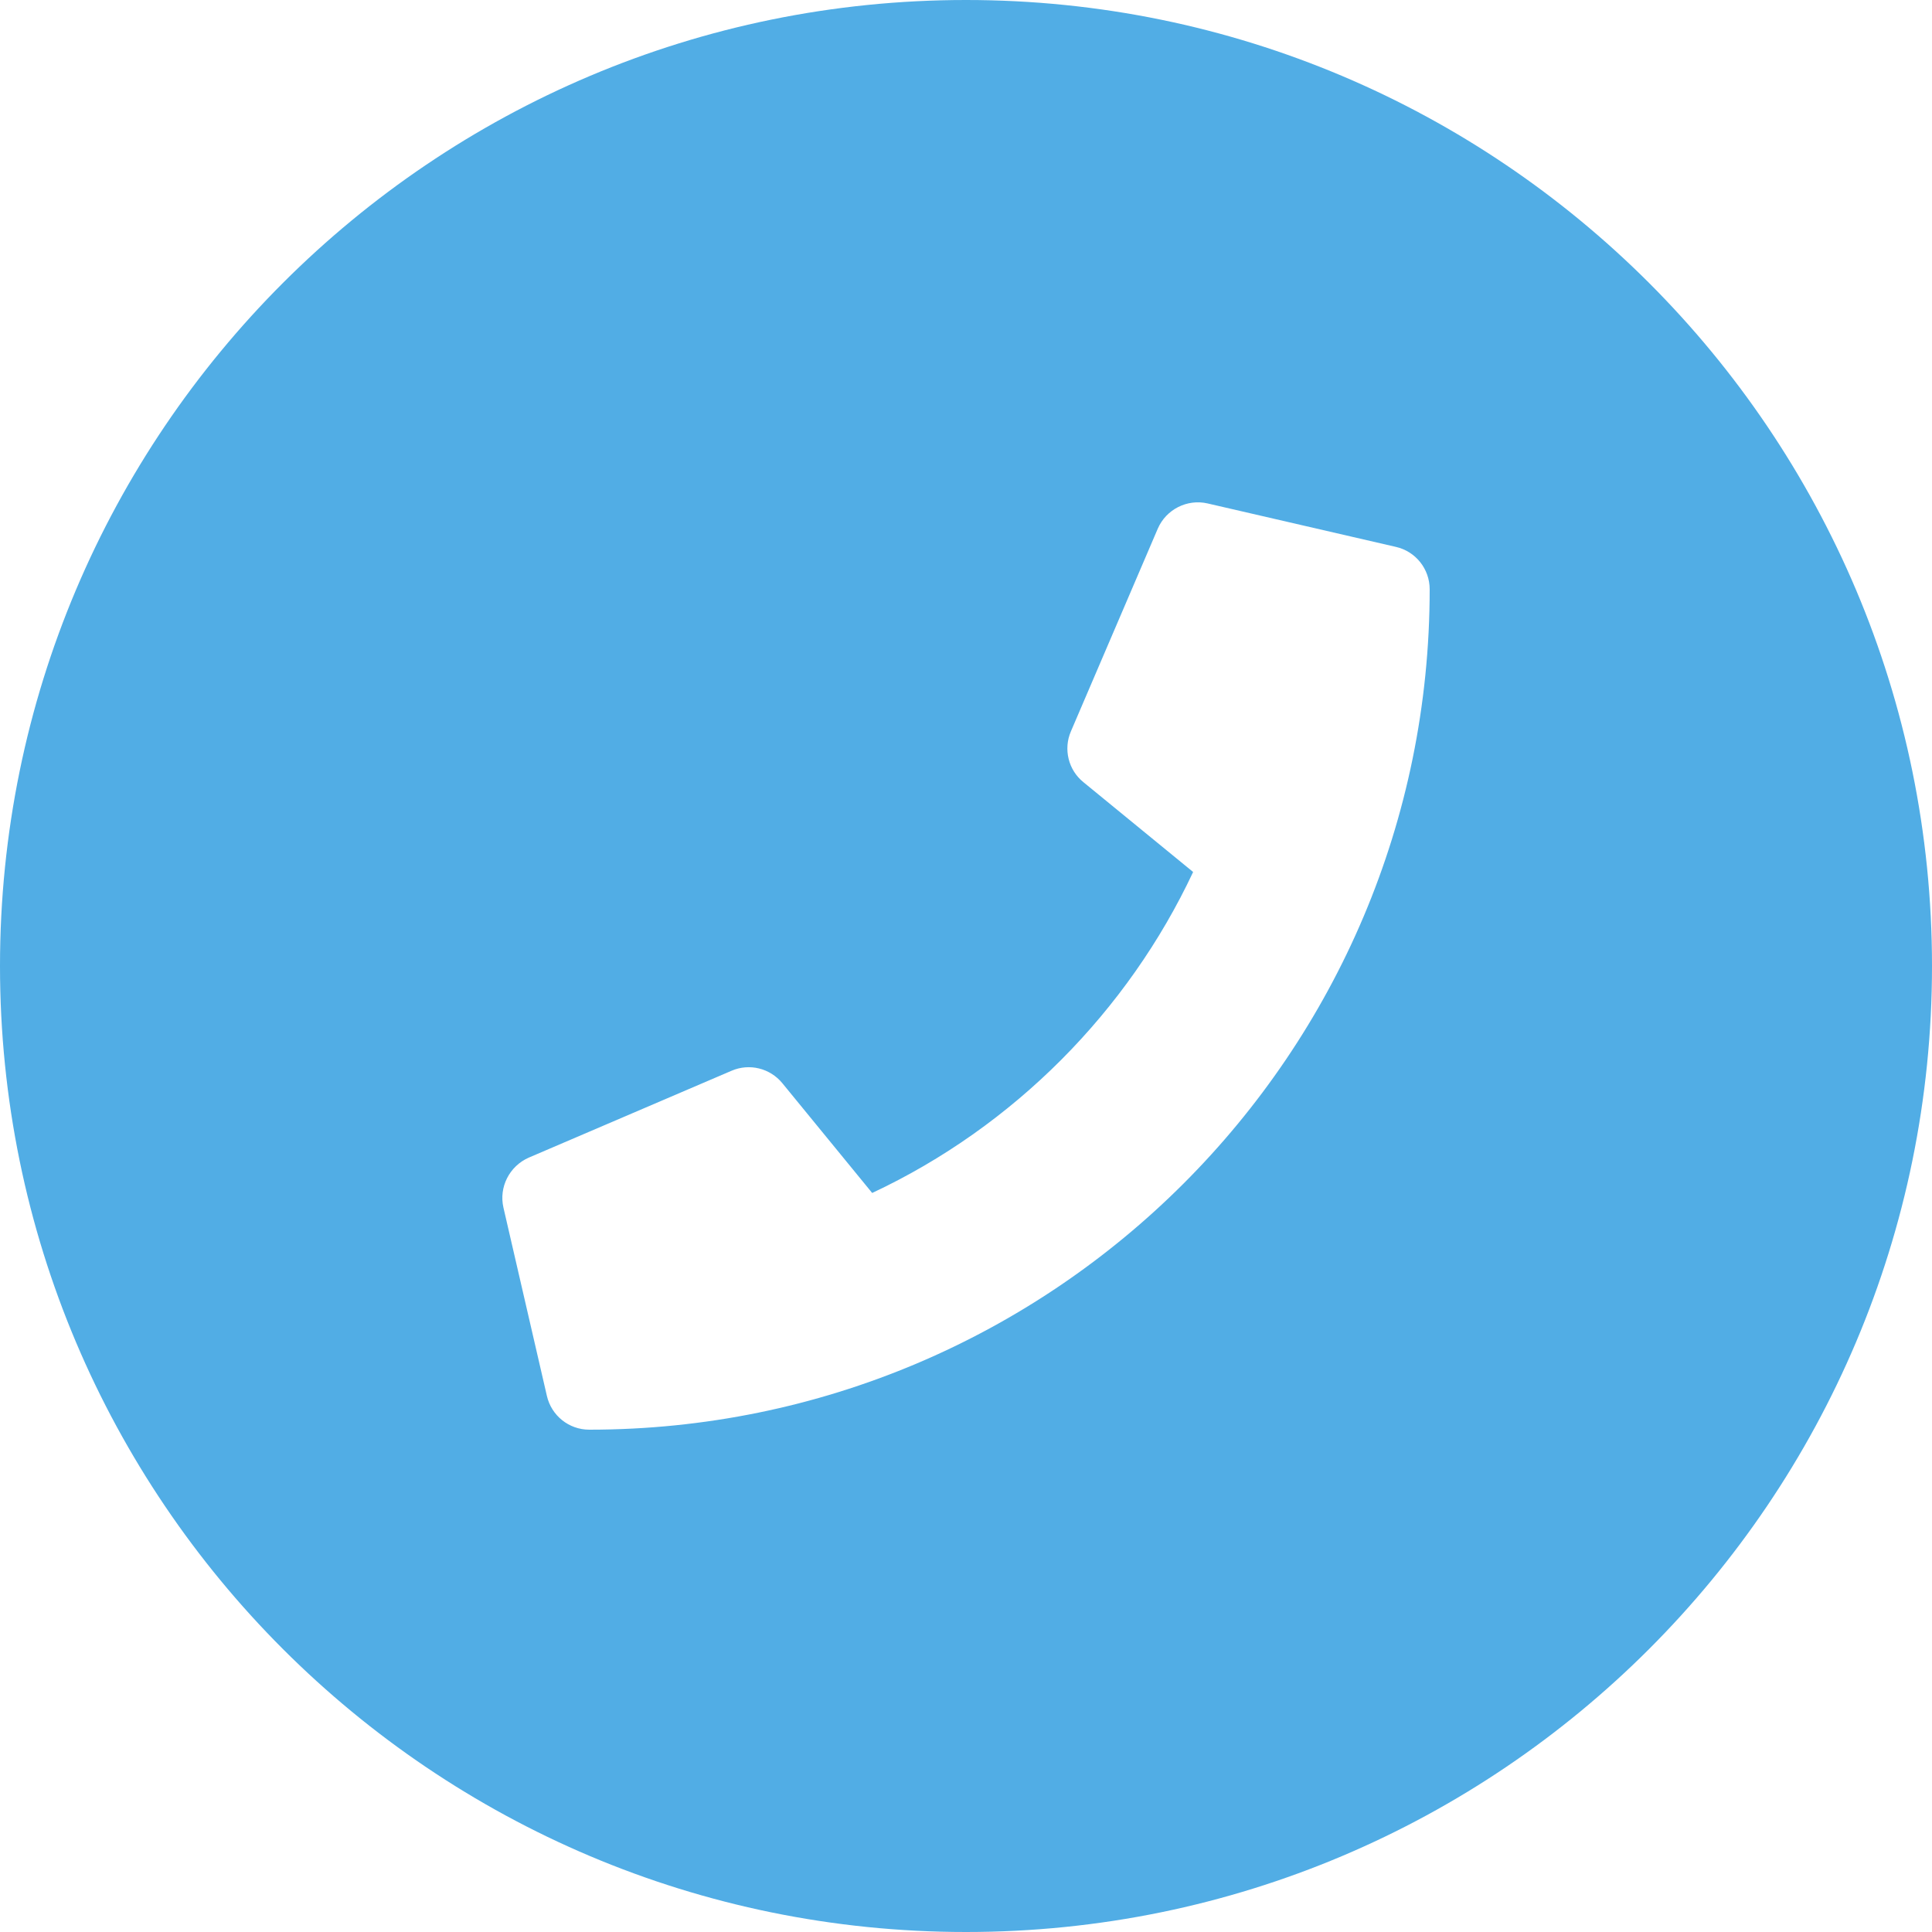 <?xml version="1.0" encoding="UTF-8"?> <svg xmlns="http://www.w3.org/2000/svg" width="50" height="50" viewBox="0 0 50 50" fill="none"> <path fill-rule="evenodd" clip-rule="evenodd" d="M25 50C38.807 50 50 38.807 50 25C50 11.193 38.807 0 25 0C11.193 0 0 11.193 0 25C0 38.807 11.193 50 25 50ZM31.253 13.029L36.128 14.154C36.639 14.271 37 14.726 37 15.251C37 27.274 27.255 37 15.25 37C14.721 37 14.271 36.634 14.154 36.128L13.029 31.253C12.907 30.724 13.183 30.18 13.685 29.959L18.935 27.71C19.394 27.513 19.928 27.644 20.247 28.033L22.572 30.874C26.242 29.153 29.191 26.163 30.878 22.567L28.038 20.242C27.649 19.928 27.517 19.389 27.714 18.93L29.964 13.68C30.18 13.183 30.724 12.907 31.253 13.029Z" fill="#51ADE5"></path> </svg> 